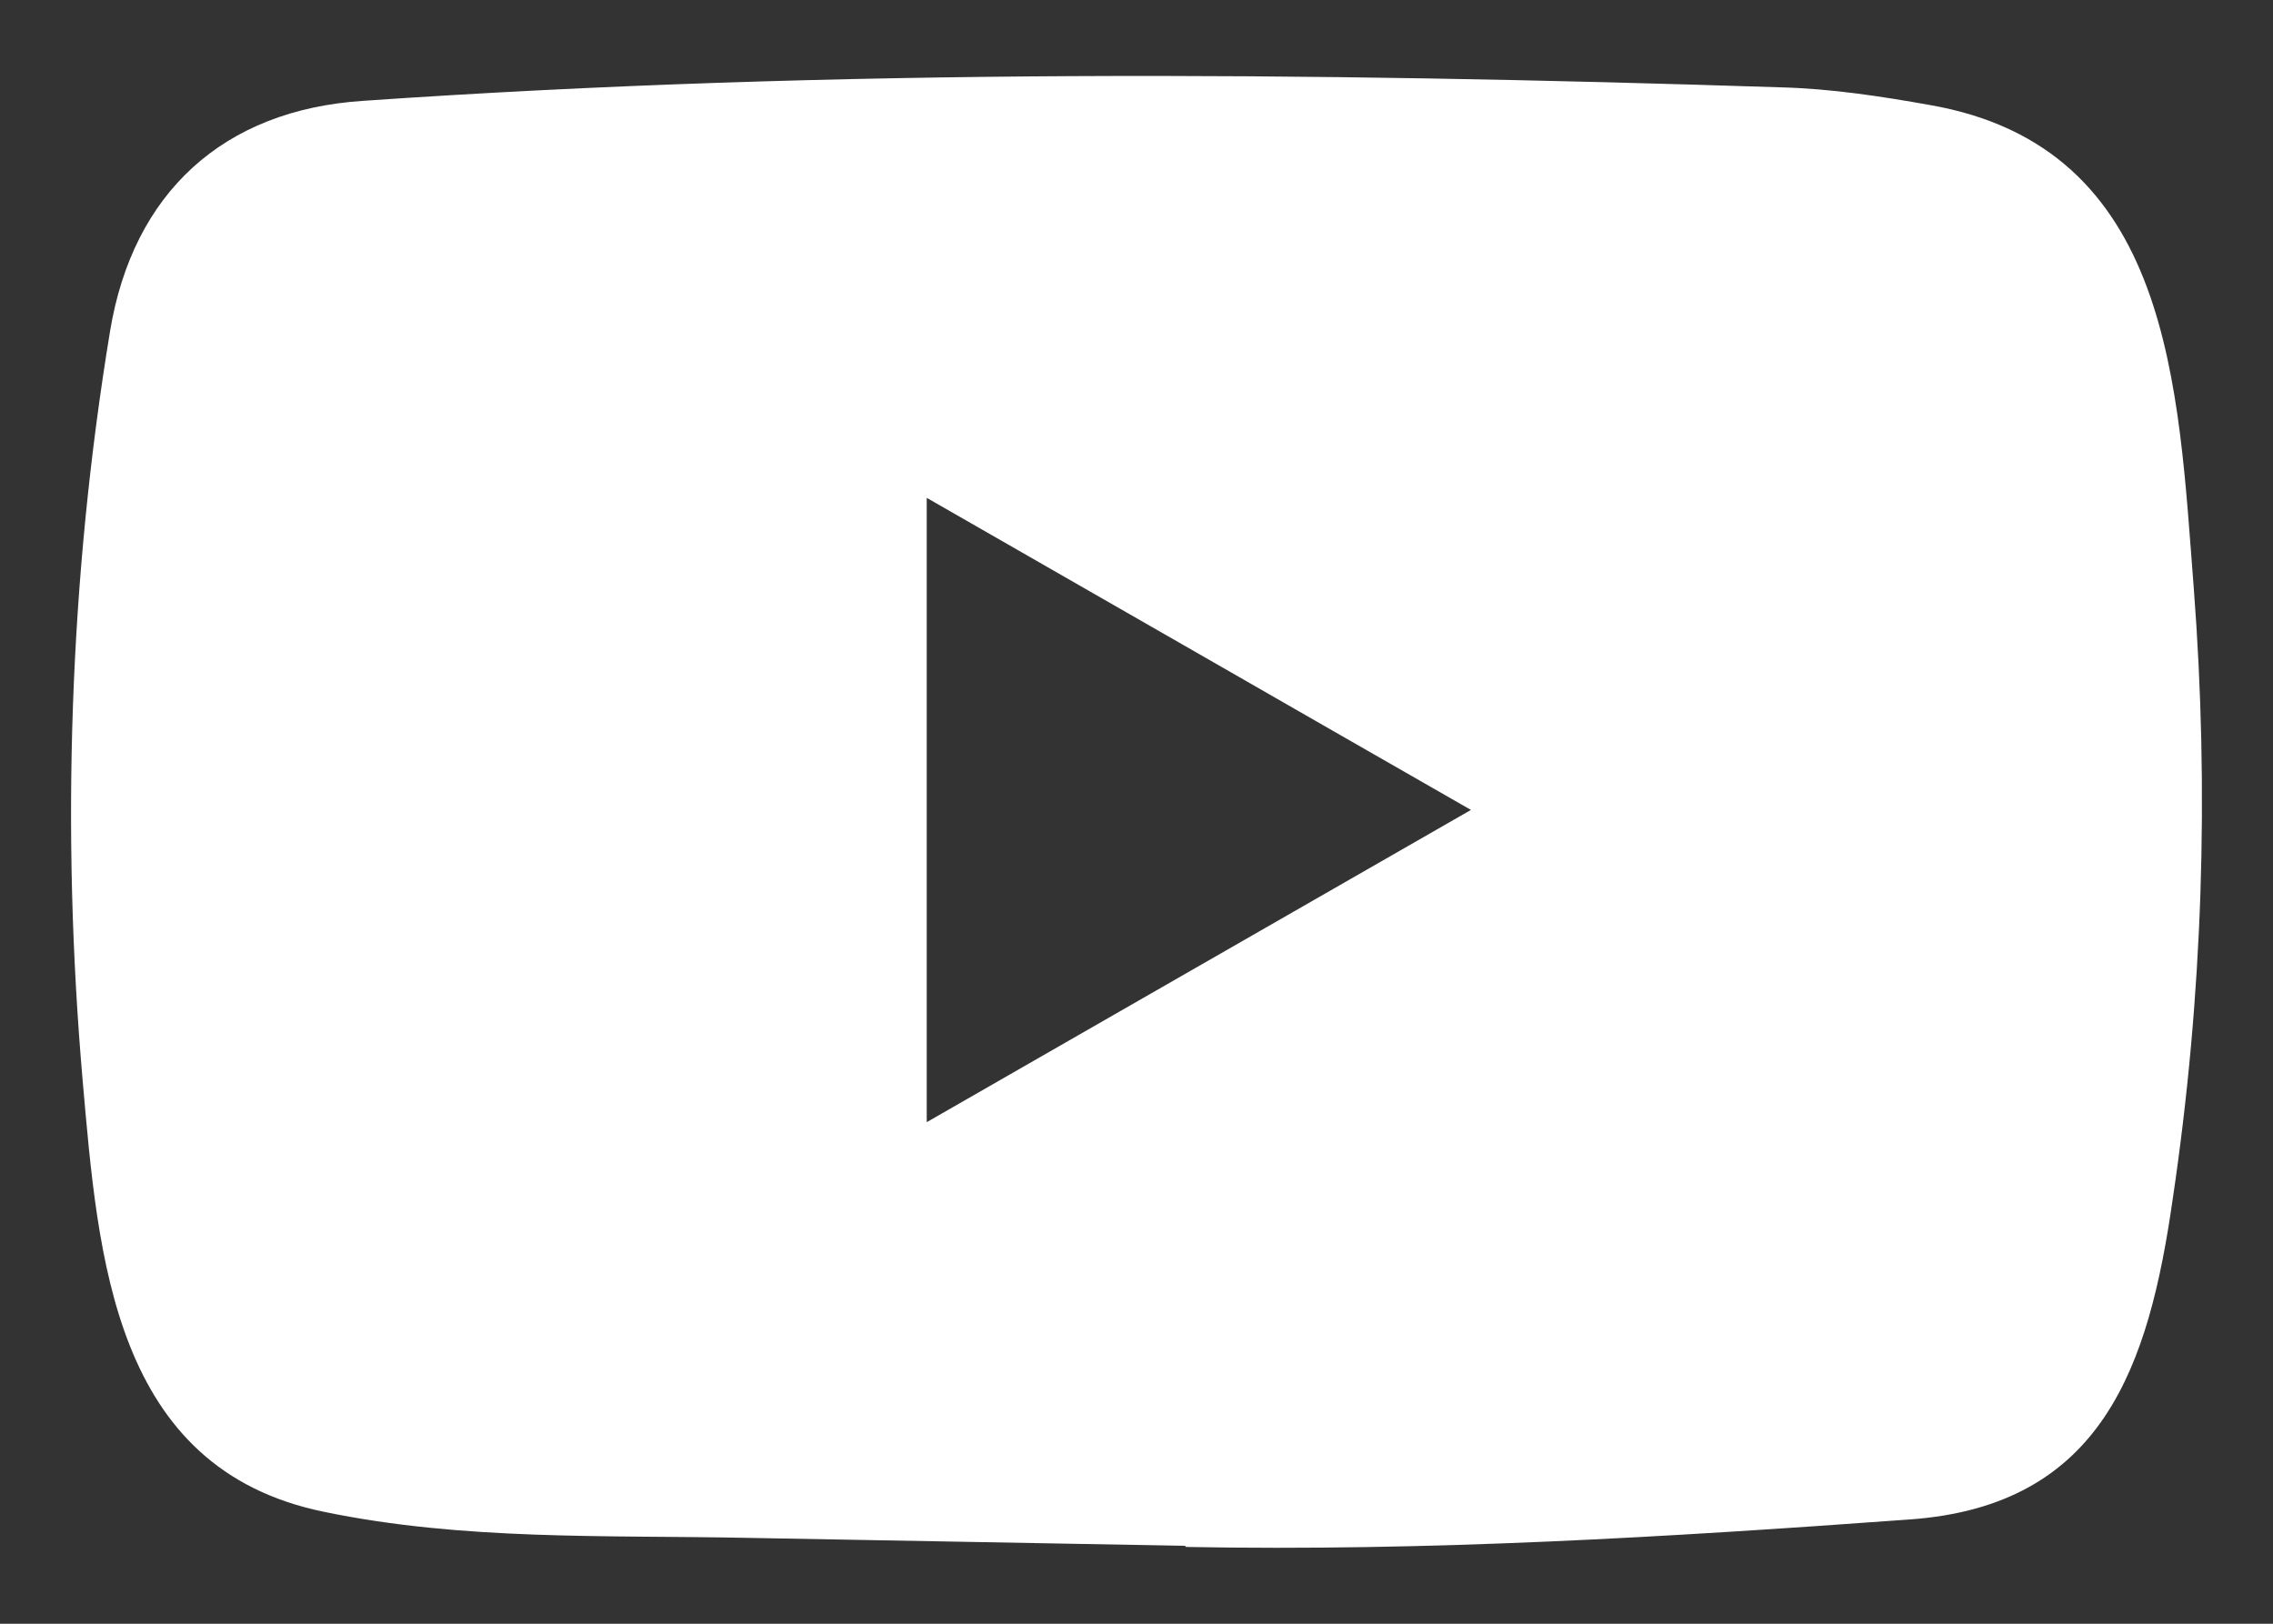 <svg width="14" height="10" viewBox="0 0 14 10" fill="none" xmlns="http://www.w3.org/2000/svg">
<rect x="0" y="0" width="14" height="10" fill="#333333" stroke="none"/>
<path id="Vector" d="M7.291 9.52L4.598 9.471C3.726 9.454 2.852 9.488 1.997 9.311C0.697 9.046 0.605 7.745 0.509 6.654C0.376 5.121 0.427 3.56 0.678 2.039C0.819 1.186 1.376 0.677 2.237 0.621C5.144 0.42 8.071 0.444 10.971 0.538C11.277 0.546 11.586 0.593 11.888 0.647C13.379 0.908 13.415 2.381 13.512 3.622C13.608 4.875 13.568 6.135 13.383 7.38C13.236 8.41 12.953 9.275 11.759 9.358C10.264 9.467 8.803 9.555 7.304 9.527C7.304 9.52 7.295 9.52 7.291 9.52ZM5.708 6.911C6.835 6.265 7.94 5.63 9.06 4.988C7.931 4.342 6.828 3.707 5.708 3.066V6.911Z" fill="white"/>
</svg>

